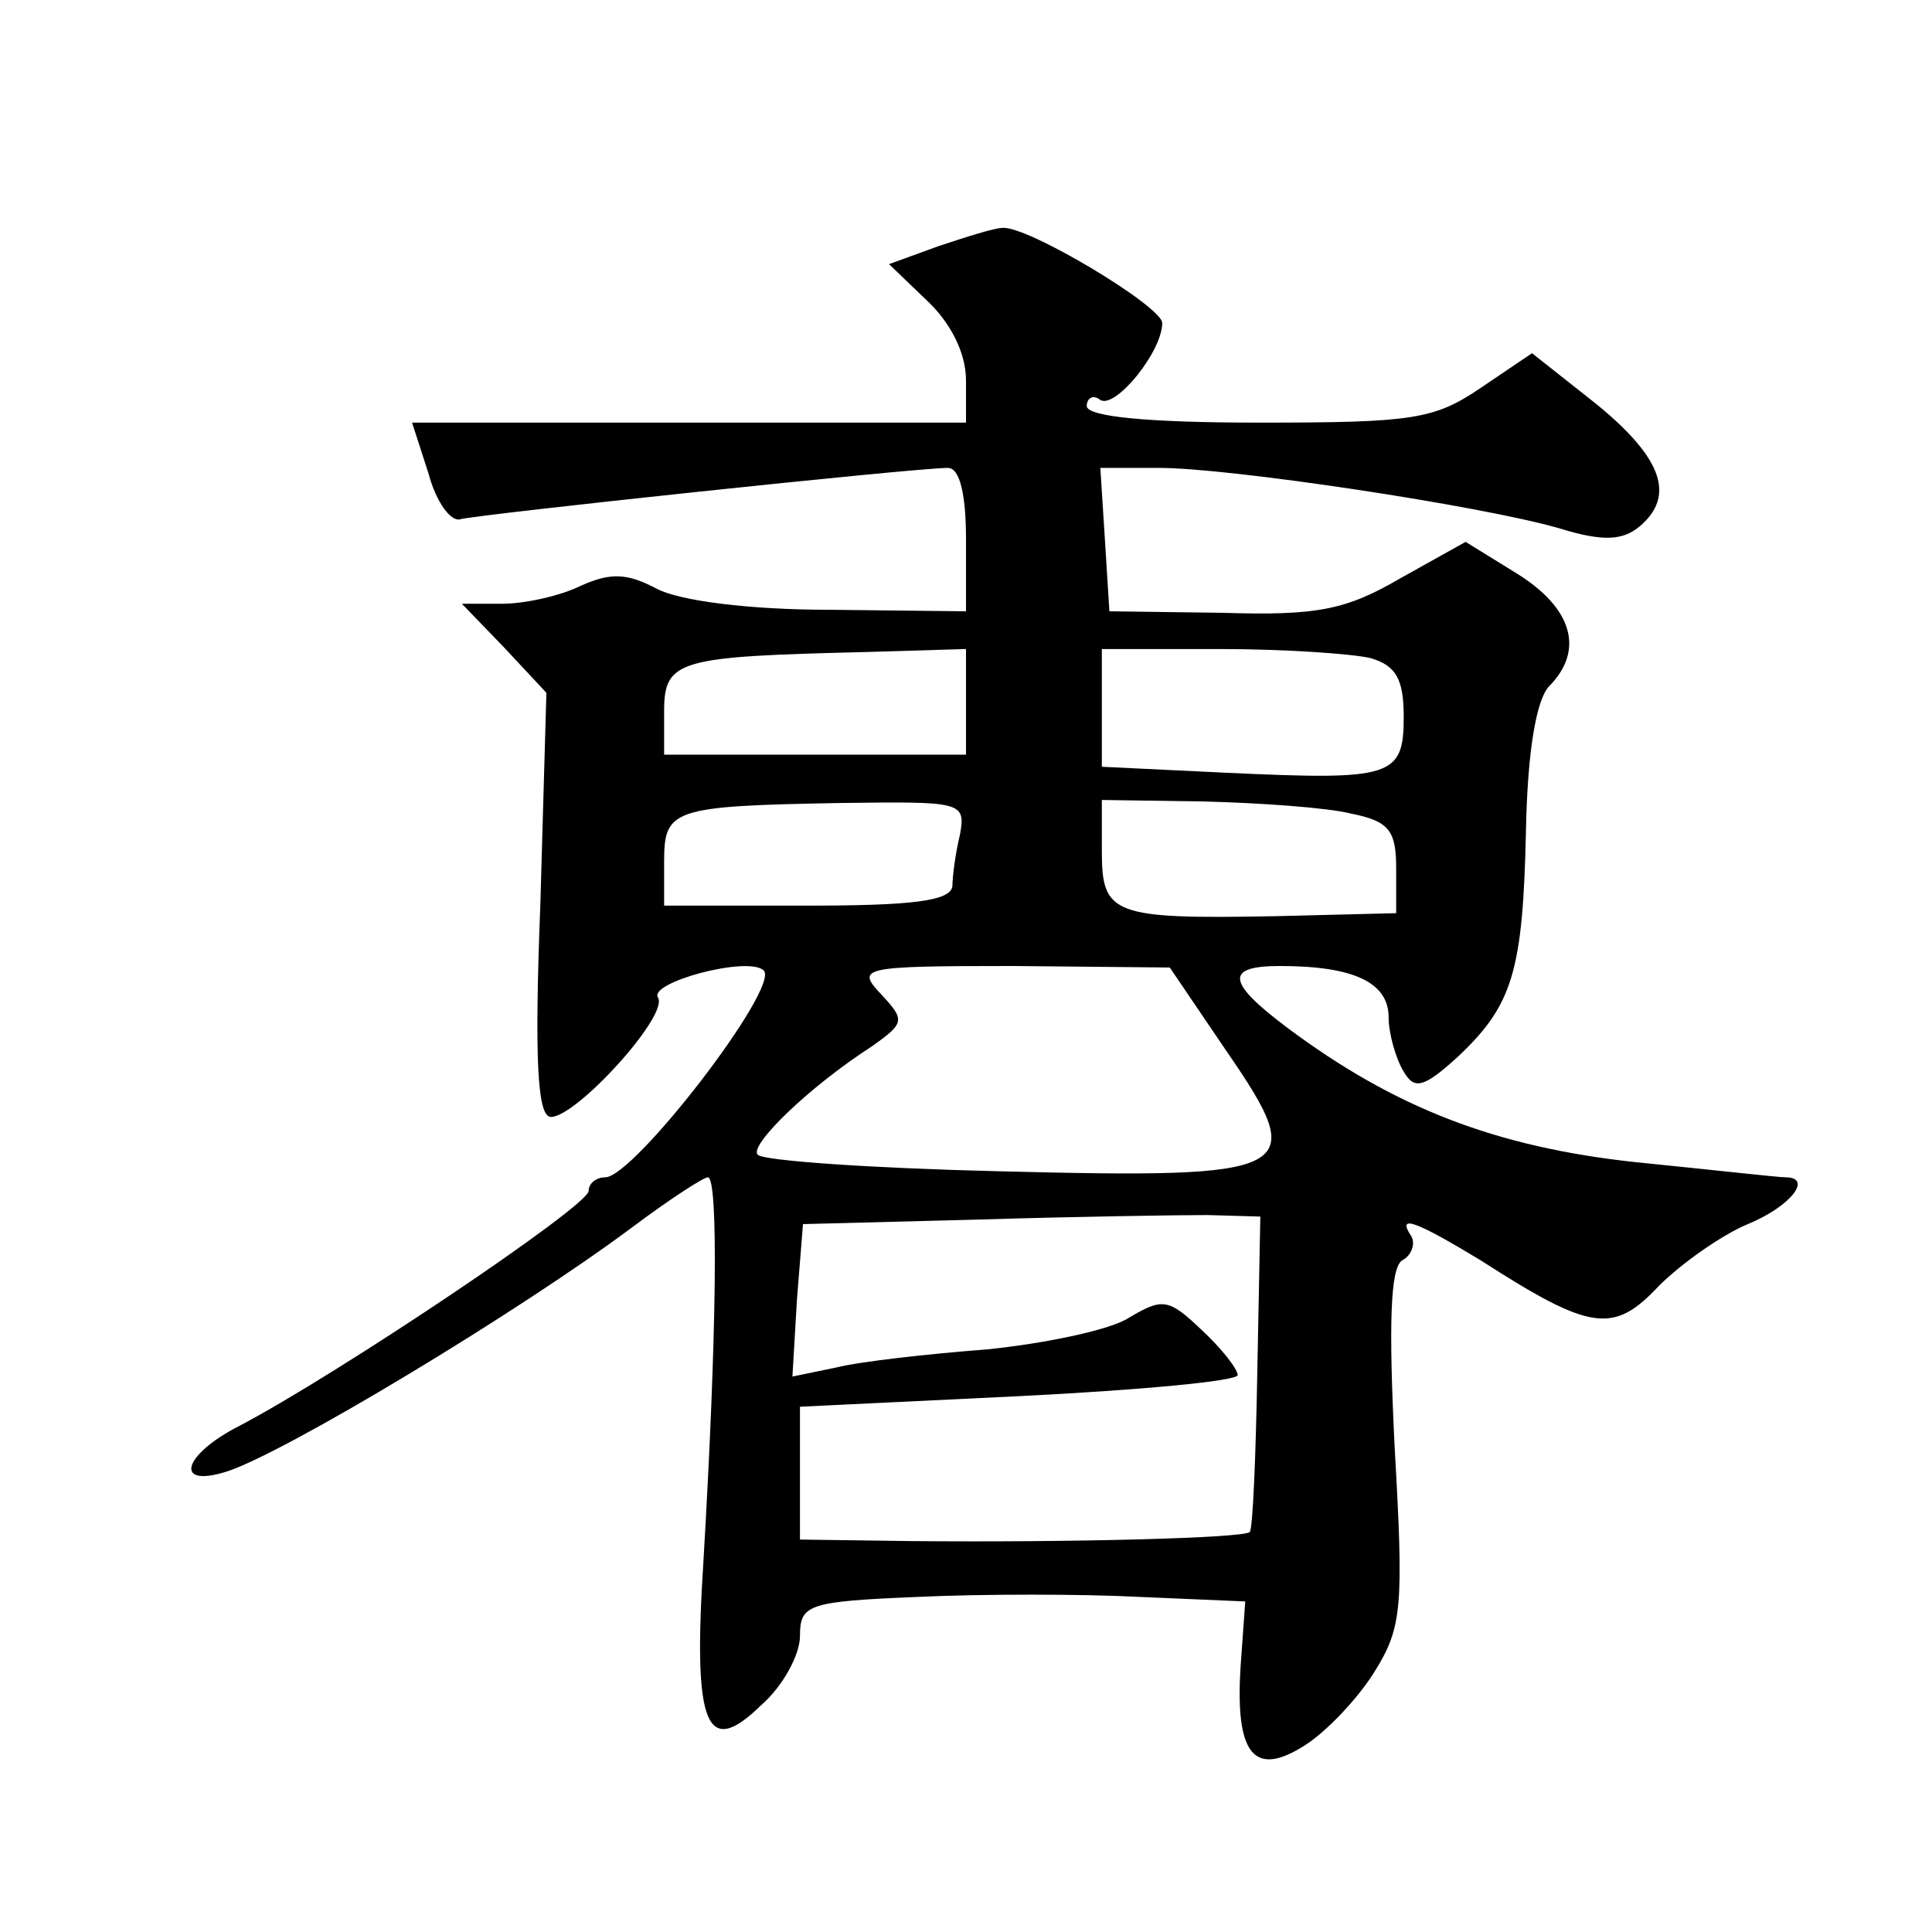 <?xml version="1.0" standalone="no"?>
<!DOCTYPE svg PUBLIC "-//W3C//DTD SVG 20010904//EN"
 "http://www.w3.org/TR/2001/REC-SVG-20010904/DTD/svg10.dtd">
<svg version="1.0" xmlns="http://www.w3.org/2000/svg"
 width="128pt" height="128pt" viewBox="0 0 128 128"
 preserveAspectRatio="xMidYMid meet">
<g transform="translate(0,128) scale(0.1,-0.1)"
fill="#0" stroke="none">
<path d="M622 1117 l-33 -12 25 -24 c16 -15 26 -35 26 -53 l0 -28 -184 0 -183 0
11 -34 c5 -19 15 -32 21 -30 10 3 301 34 323 34 8 0 12 -18 12 -47 l0 -48 -90 1
c-54 0 -100 6 -115 14 -19 10 -30 11 -50 2 -14 -7 -38 -12 -52 -12 l-27 0 28 -29
28 -30 -4 -140 c-4 -103 -2 -141 7 -141 17 0 78 67 71 79 -7 10 60 28 70 18 11
-11 -86 -137 -105 -137 -6 0 -11 -4 -11 -9 0 -10 -167 -122 -232 -156 -37 -19 -43
-41 -8 -30 38 12 194 106 269 162 24 18 47 33 50 33 7 0 6 -103 -3 -255 -7 -109
2 -130 38 -95 15 13 26 34 26 46 0 21 5 23 78 26 42 2 109 2 147 0 l70 -3 -3 -42
c-4 -60 9 -75 43 -53 14 9 35 31 46 49 18 29 19 43 13 148 -4 81 -3 119 5 124 6
3 9 11 6 16 -10 15 3 10 46 -16 73 -47 88 -49 118 -17 15 15 42 34 59 41 29 12
43 31 25 31 -5 0 -49 5 -99 10 -93 10 -160 36 -231 89 -40 30 -42 41 -5 41 49 0
72 -11 72 -34 0 -11 5 -28 10 -36 7 -12 13 -11 36 10 36 34 43 56 45 150 1 53 7
86 15 95 24 24 16 52 -21 75 l-34 21 -43 -24 c-36 -21 -55 -25 -118 -23 l-75 1
-3 48 -3 47 39 0 c47 0 213 -25 265 -40 29 -9 42 -8 53 1 24 20 16 45 -28 81 l-43
34 -34 -23 c-31 -21 -45 -23 -147 -23 -74 0 -114 4 -114 11 0 5 4 8 9 4 10 -6 41
32 41 51 0 11 -90 65 -106 63 -5 0 -24 -6 -42 -12z m18 -302 l0 -35 -100 0 -100
0 0 29 c0 34 10 36 133 39 l67 2 0 -35z m268 29 c17 -5 22 -14 22 -39 0 -40 -8
-42 -117 -37 l-83 4 0 39 0 39 78 0 c42 0 87 -3 100 -6z m-272 -117 c-3 -12 -5
-28 -5 -34 -1 -10 -27 -13 -96 -13 l-95 0 0 29 c0 35 5 37 117 39 80 1 83 1 79
-21z m259 14 c25 -5 30 -11 30 -36 l0 -30 -80 -2 c-108 -2 -115 1 -115 43 l0 34
68 -1 c37 -1 81 -4 97 -8z m-82 -158 c55 -80 47 -84 -151 -79 -84 2 -157 7 -160
11 -6 6 34 45 76 72 21 15 22 17 6 34 -17 18 -14 19 87 19 l104 -1 38 -56z m20
-212 c-1 -56 -3 -104 -5 -106 -4 -4 -117 -7 -225 -6 l-73 1 0 44 0 44 145 7 c80
4 145 10 145 14 0 4 -11 18 -24 30 -22 21 -26 21 -48 8 -12 -8 -55 -17 -94 -21
-39 -3 -84 -8 -100 -12 l-29 -6 3 51 4 50 116 3 c65 2 133 3 152 3 l35 -1 -2 -103z"/>
</g>
</svg>
